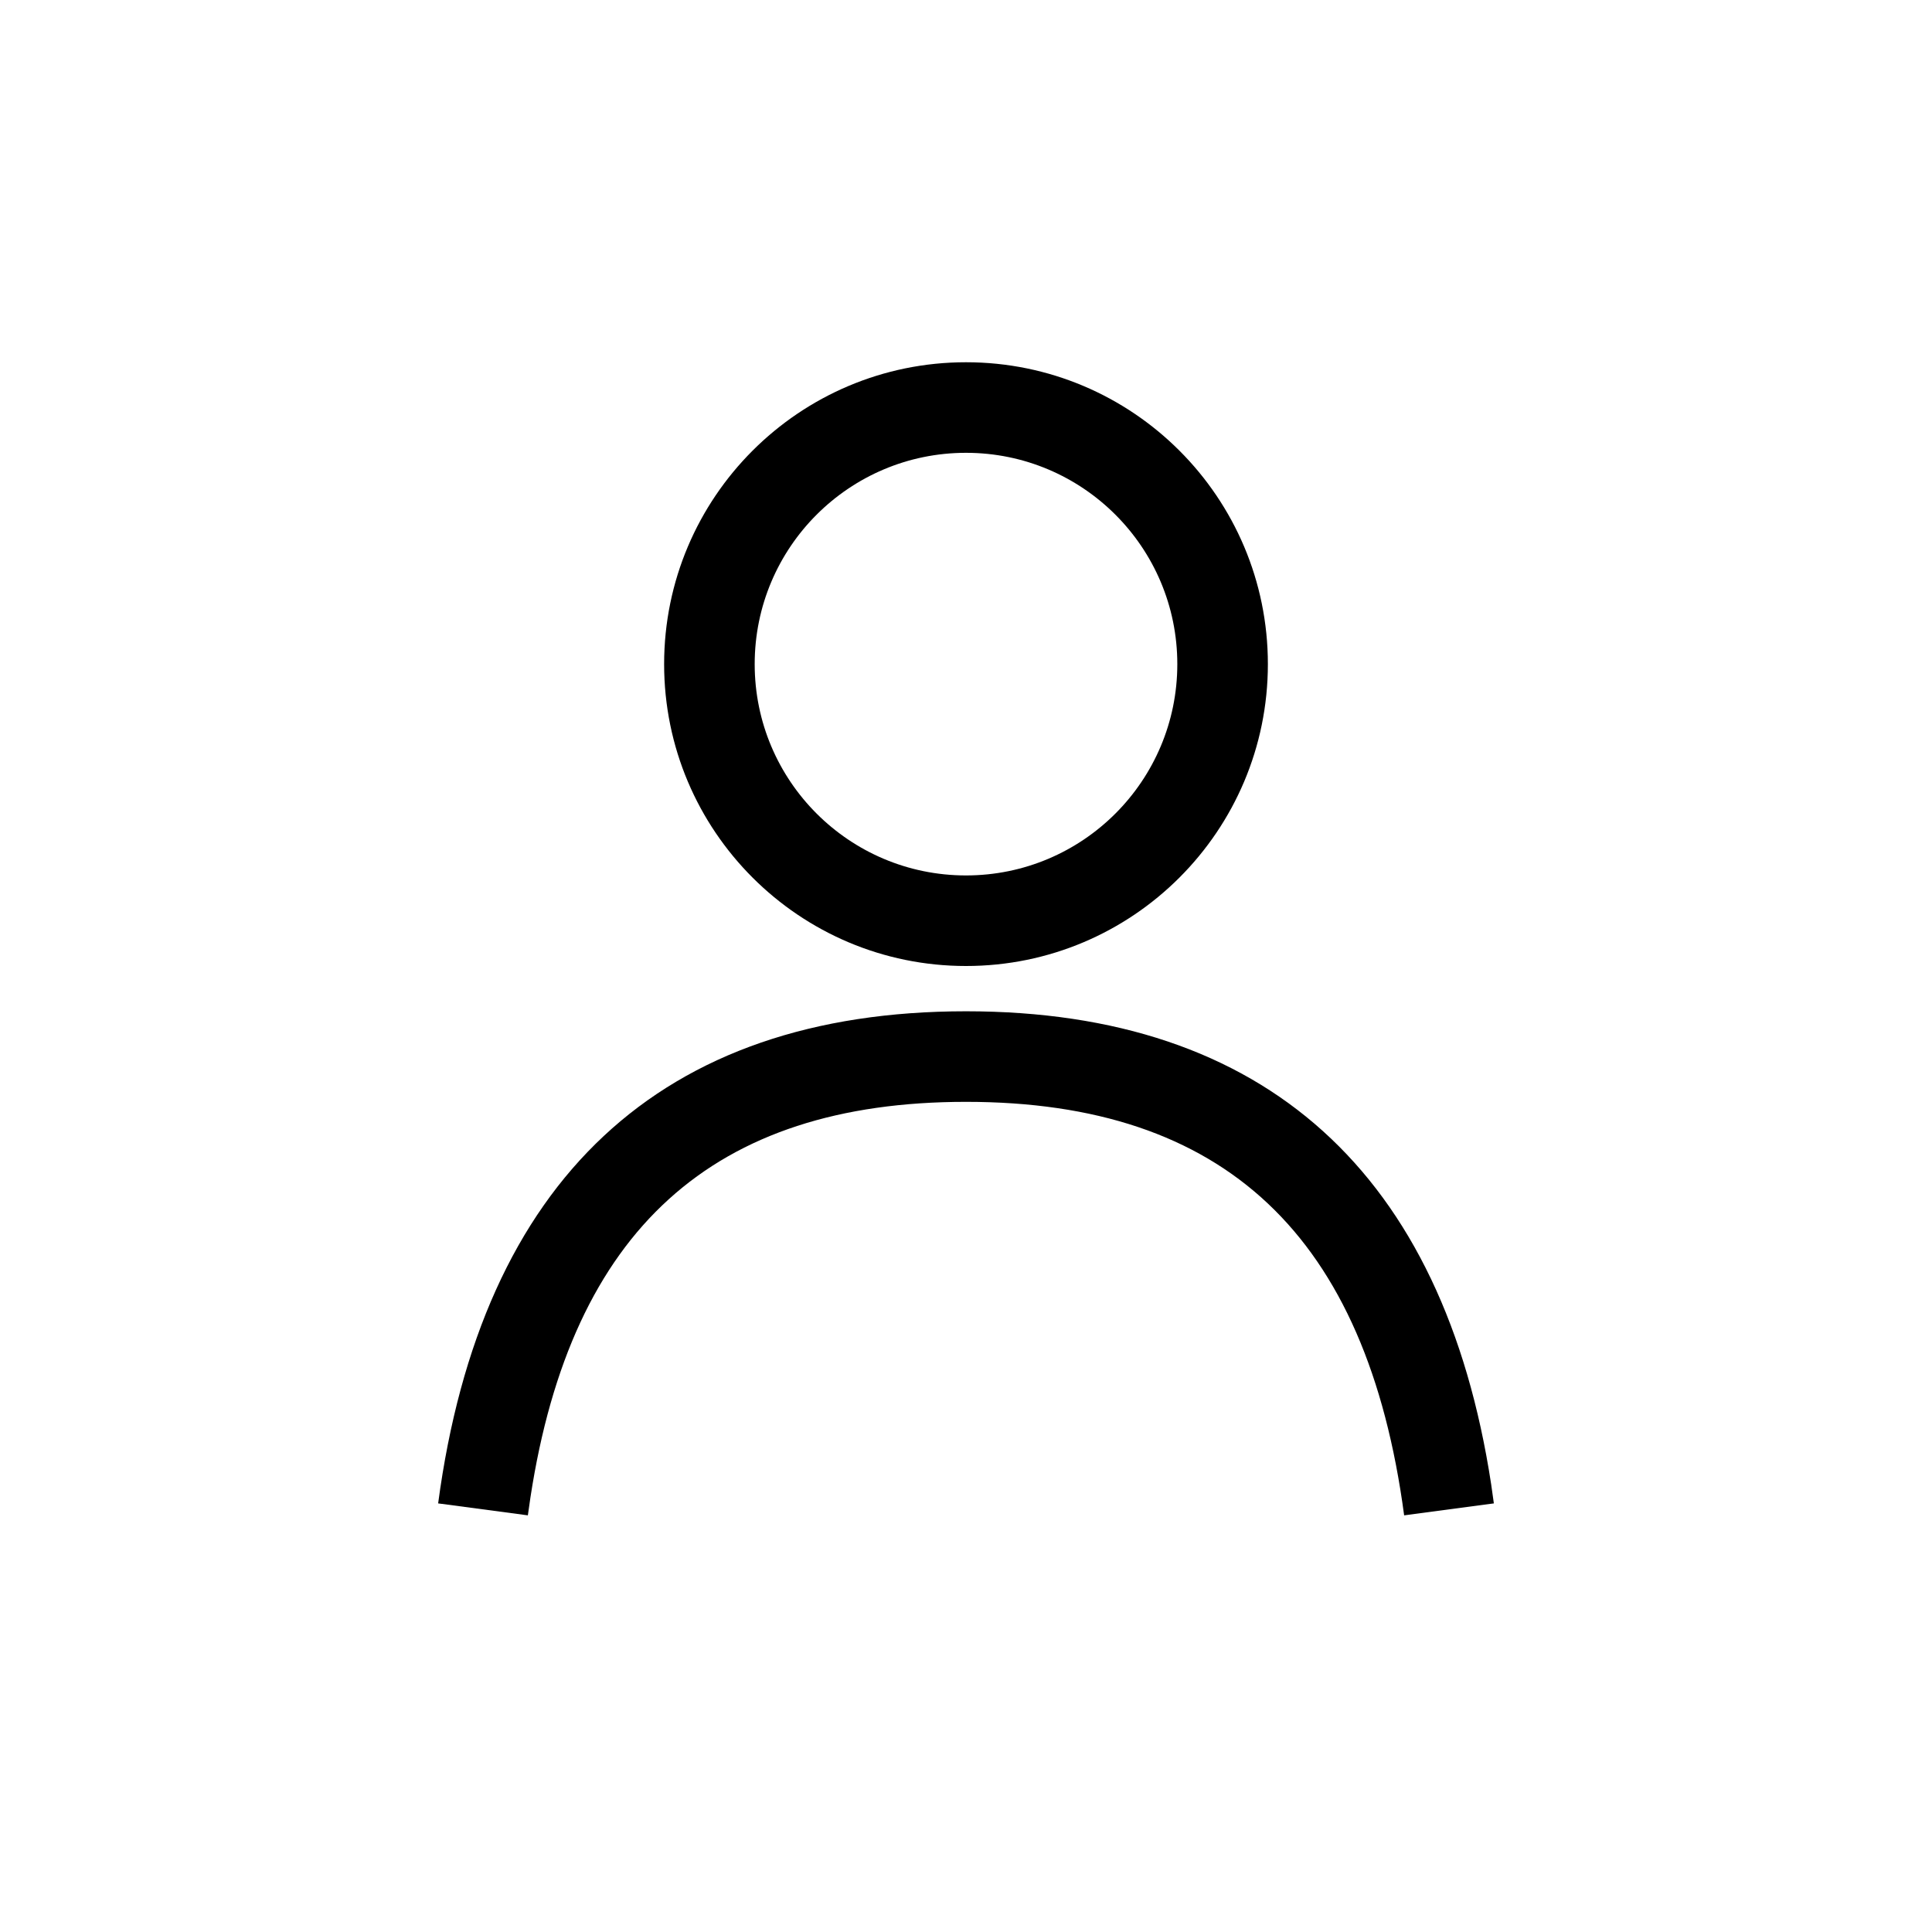 <svg xmlns="http://www.w3.org/2000/svg" viewBox="0 0 32 32"><symbol xmlns="http://www.w3.org/2000/svg" id="f5567e0c-2a57-4290-a2e7-78f6f918fd92" viewBox="0 0 32 32"><path stroke-width="0" d="M16 6C18.761 6 21 8.239 21 11C21 13.761 18.761 16 16 16C13.239 16 11 13.761 11 11C11 8.239 13.239 6 16 6ZM16 7.5C14.067 7.5 12.5 9.067 12.5 11C12.5 12.933 14.067 14.5 16 14.5C17.933 14.5 19.5 12.933 19.5 11C19.5 9.067 17.933 7.5 16 7.5Z"/><path stroke-width="0" d="M16 16.75C20.953 16.75 23.909 19.428 24.698 24.582L24.743 24.901L23.257 25.099C22.638 20.461 20.279 18.25 16 18.25C11.814 18.25 9.465 20.366 8.786 24.8L8.743 25.099L7.257 24.901C7.972 19.539 10.946 16.75 16 16.75Z"/></symbol><use href="#f5567e0c-2a57-4290-a2e7-78f6f918fd92"/></svg>